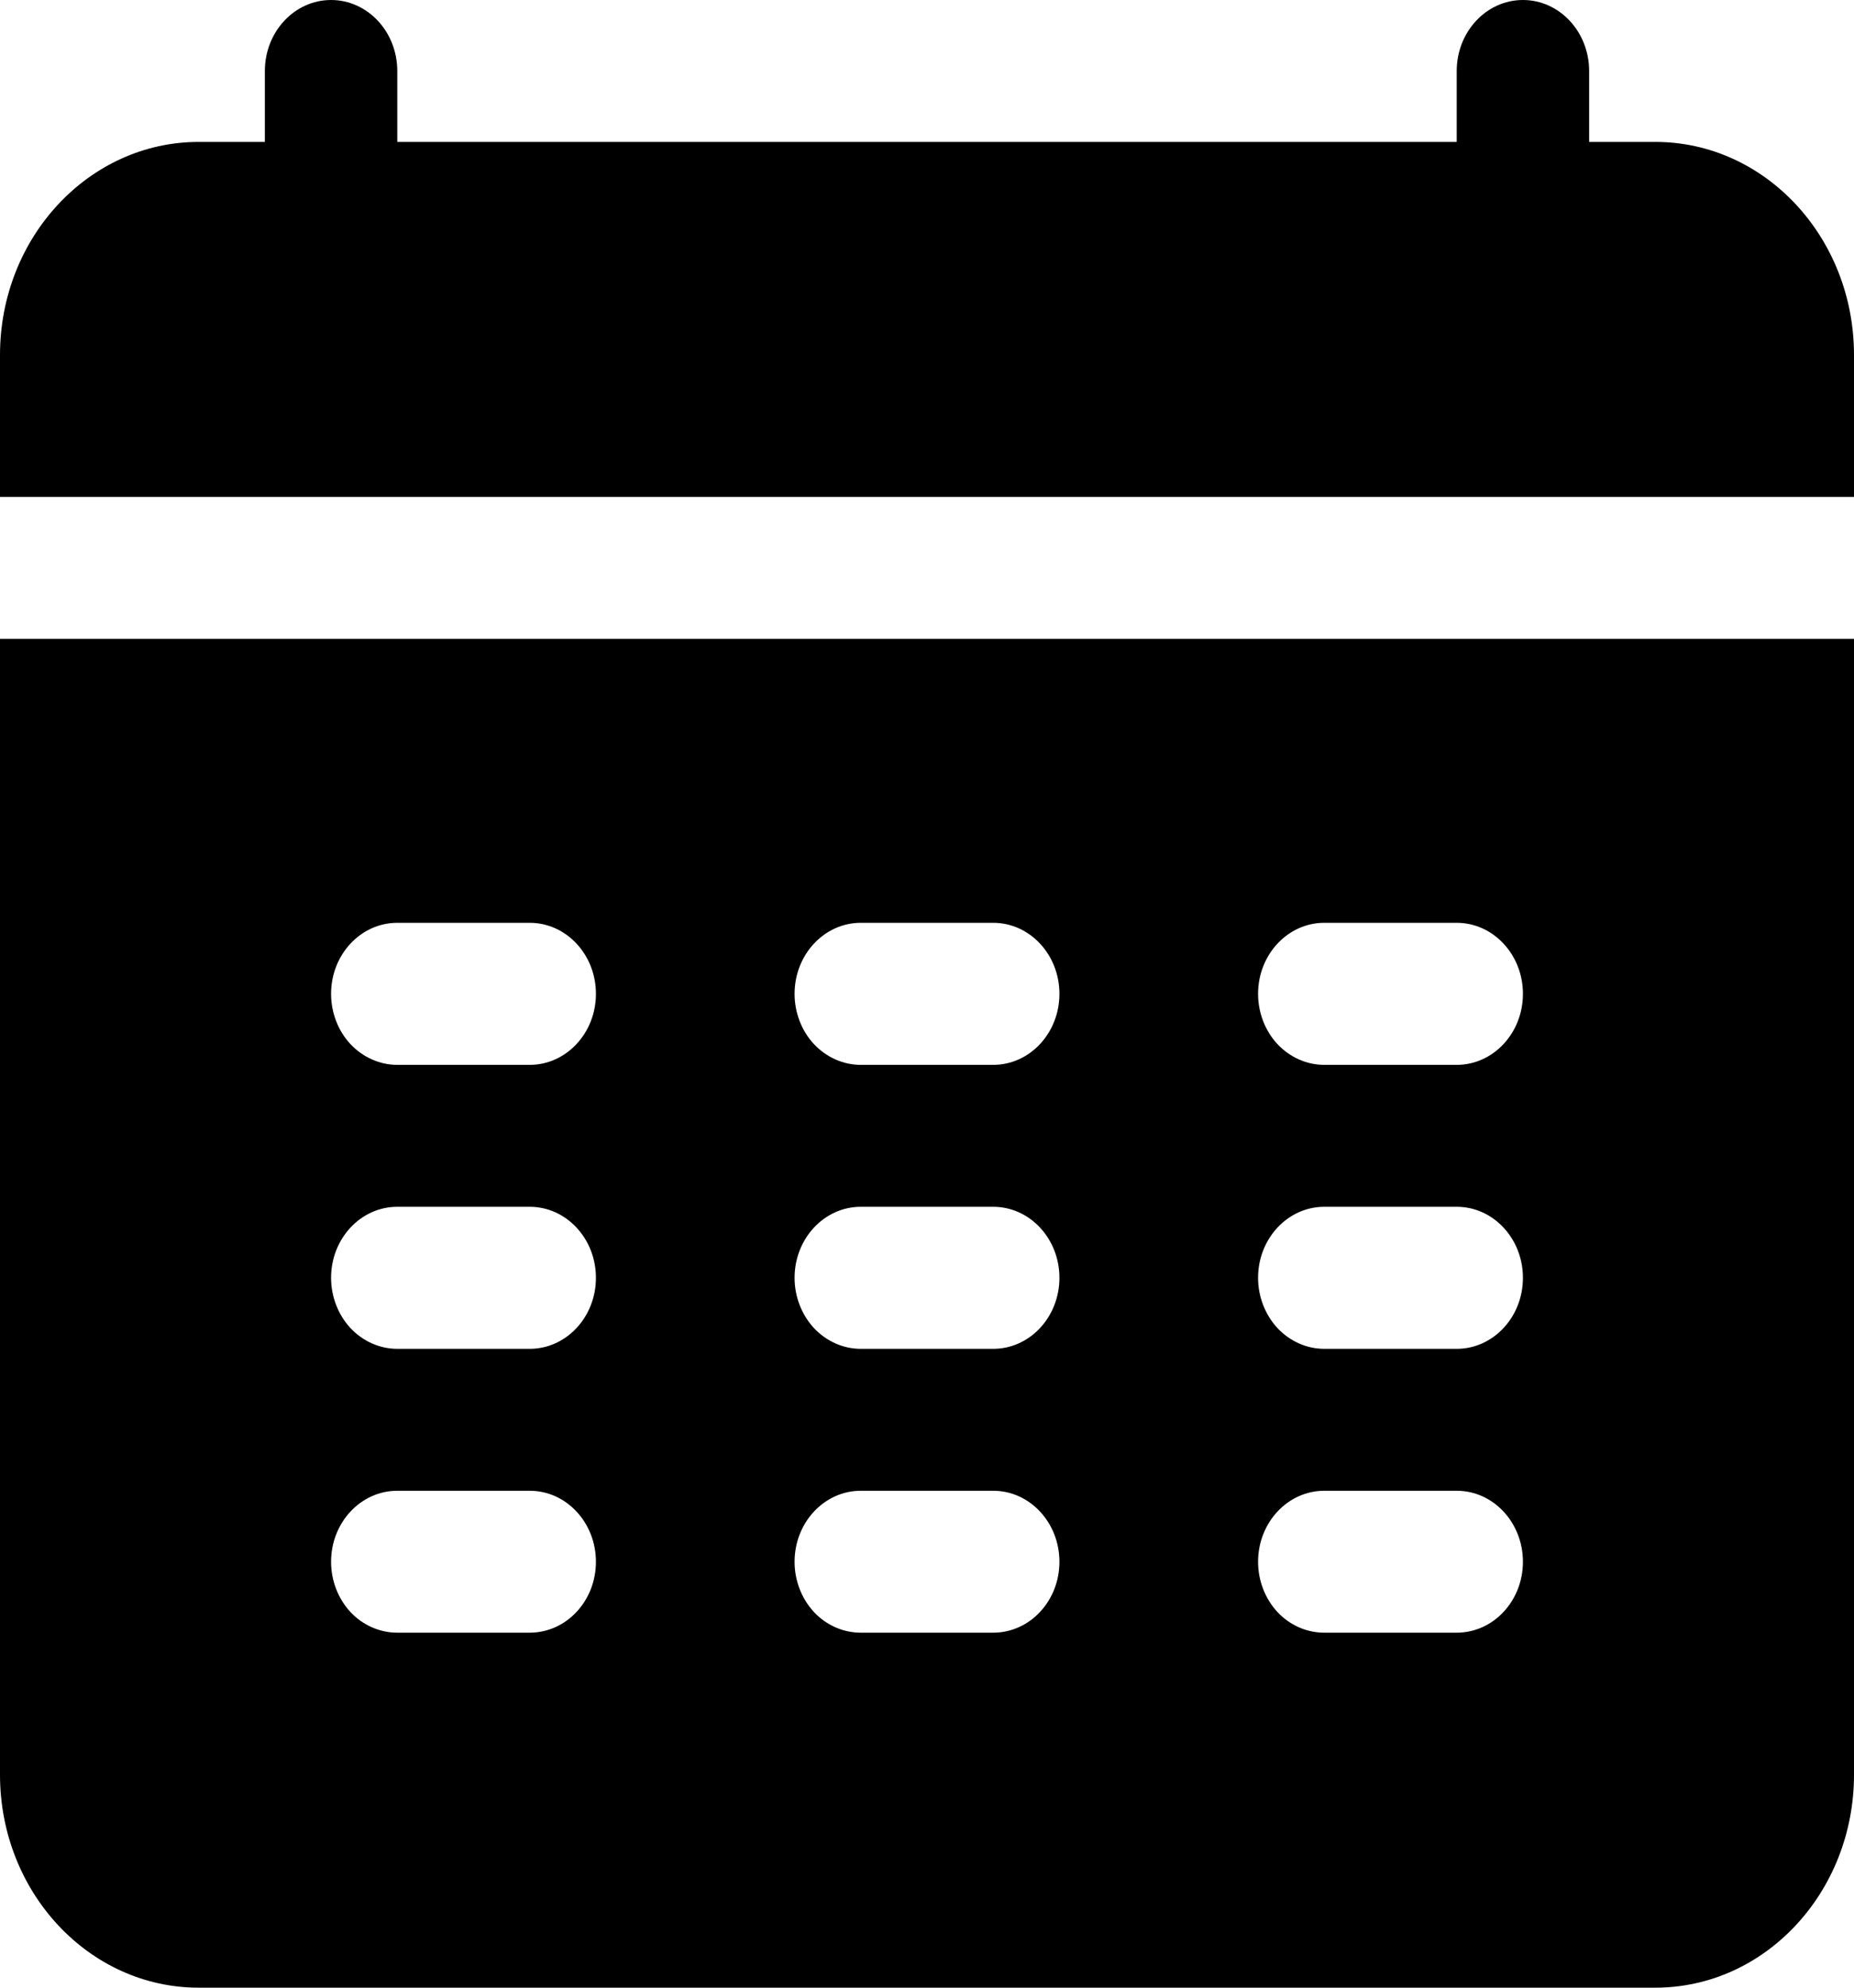 <svg xmlns="http://www.w3.org/2000/svg" width="14" height="15" viewBox="0 0 14 15" fill="none"><path d="M14 2.679V3.75H0V2.679C0 1.791 0.672 1.071 1.5 1.071H2V0.536C2 0.24 2.224 0 2.5 0C2.776 0 3 0.24 3 0.536V1.071H11V0.536C11 0.24 11.224 0 11.5 0C11.776 0 12 0.24 12 0.536V1.071H12.5C13.328 1.071 14 1.791 14 2.679ZM0 4.821H14V13.393C14 14.28 13.328 15 12.5 15H1.5C0.672 15 0 14.28 0 13.393V4.821ZM9.5 7.5C9.5 7.642 9.553 7.779 9.646 7.879C9.74 7.979 9.867 8.036 10 8.036H11C11.276 8.036 11.5 7.796 11.5 7.5C11.5 7.204 11.276 6.964 11 6.964H10C9.724 6.964 9.5 7.204 9.5 7.5ZM9.5 9.643C9.5 9.785 9.553 9.921 9.646 10.022C9.74 10.122 9.867 10.179 10 10.179H11C11.276 10.179 11.5 9.939 11.5 9.643C11.5 9.347 11.276 9.107 11 9.107H10C9.724 9.107 9.5 9.347 9.5 9.643ZM9.5 11.786C9.5 11.928 9.553 12.064 9.646 12.165C9.74 12.265 9.867 12.321 10 12.321H11C11.276 12.321 11.5 12.082 11.5 11.786C11.5 11.49 11.276 11.25 11 11.25H10C9.724 11.25 9.5 11.49 9.5 11.786ZM6 7.5C6 7.642 6.053 7.779 6.146 7.879C6.24 7.979 6.367 8.036 6.5 8.036H7.5C7.776 8.036 8 7.796 8 7.5C8 7.204 7.776 6.964 7.5 6.964H6.5C6.224 6.964 6 7.204 6 7.5ZM6 9.643C6 9.785 6.053 9.921 6.146 10.022C6.24 10.122 6.367 10.179 6.5 10.179H7.5C7.776 10.179 8 9.939 8 9.643C8 9.347 7.776 9.107 7.5 9.107H6.5C6.224 9.107 6 9.347 6 9.643ZM6 11.786C6 11.928 6.053 12.064 6.146 12.165C6.24 12.265 6.367 12.321 6.5 12.321H7.5C7.776 12.321 8 12.082 8 11.786C8 11.49 7.776 11.25 7.5 11.25H6.5C6.224 11.25 6 11.49 6 11.786ZM2.5 7.5C2.5 7.642 2.553 7.779 2.646 7.879C2.74 7.979 2.868 8.036 3 8.036H4C4.276 8.036 4.5 7.796 4.5 7.5C4.5 7.204 4.276 6.964 4 6.964H3C2.724 6.964 2.5 7.204 2.5 7.5ZM2.5 9.643C2.5 9.785 2.553 9.921 2.646 10.022C2.74 10.122 2.868 10.179 3 10.179H4C4.276 10.179 4.5 9.939 4.5 9.643C4.5 9.347 4.276 9.107 4 9.107H3C2.724 9.107 2.5 9.347 2.5 9.643ZM2.5 11.786C2.5 11.928 2.553 12.064 2.646 12.165C2.74 12.265 2.868 12.321 3 12.321H4C4.276 12.321 4.5 12.082 4.5 11.786C4.5 11.49 4.276 11.25 4 11.25H3C2.724 11.25 2.5 11.49 2.5 11.786Z" fill="black"></path></svg>